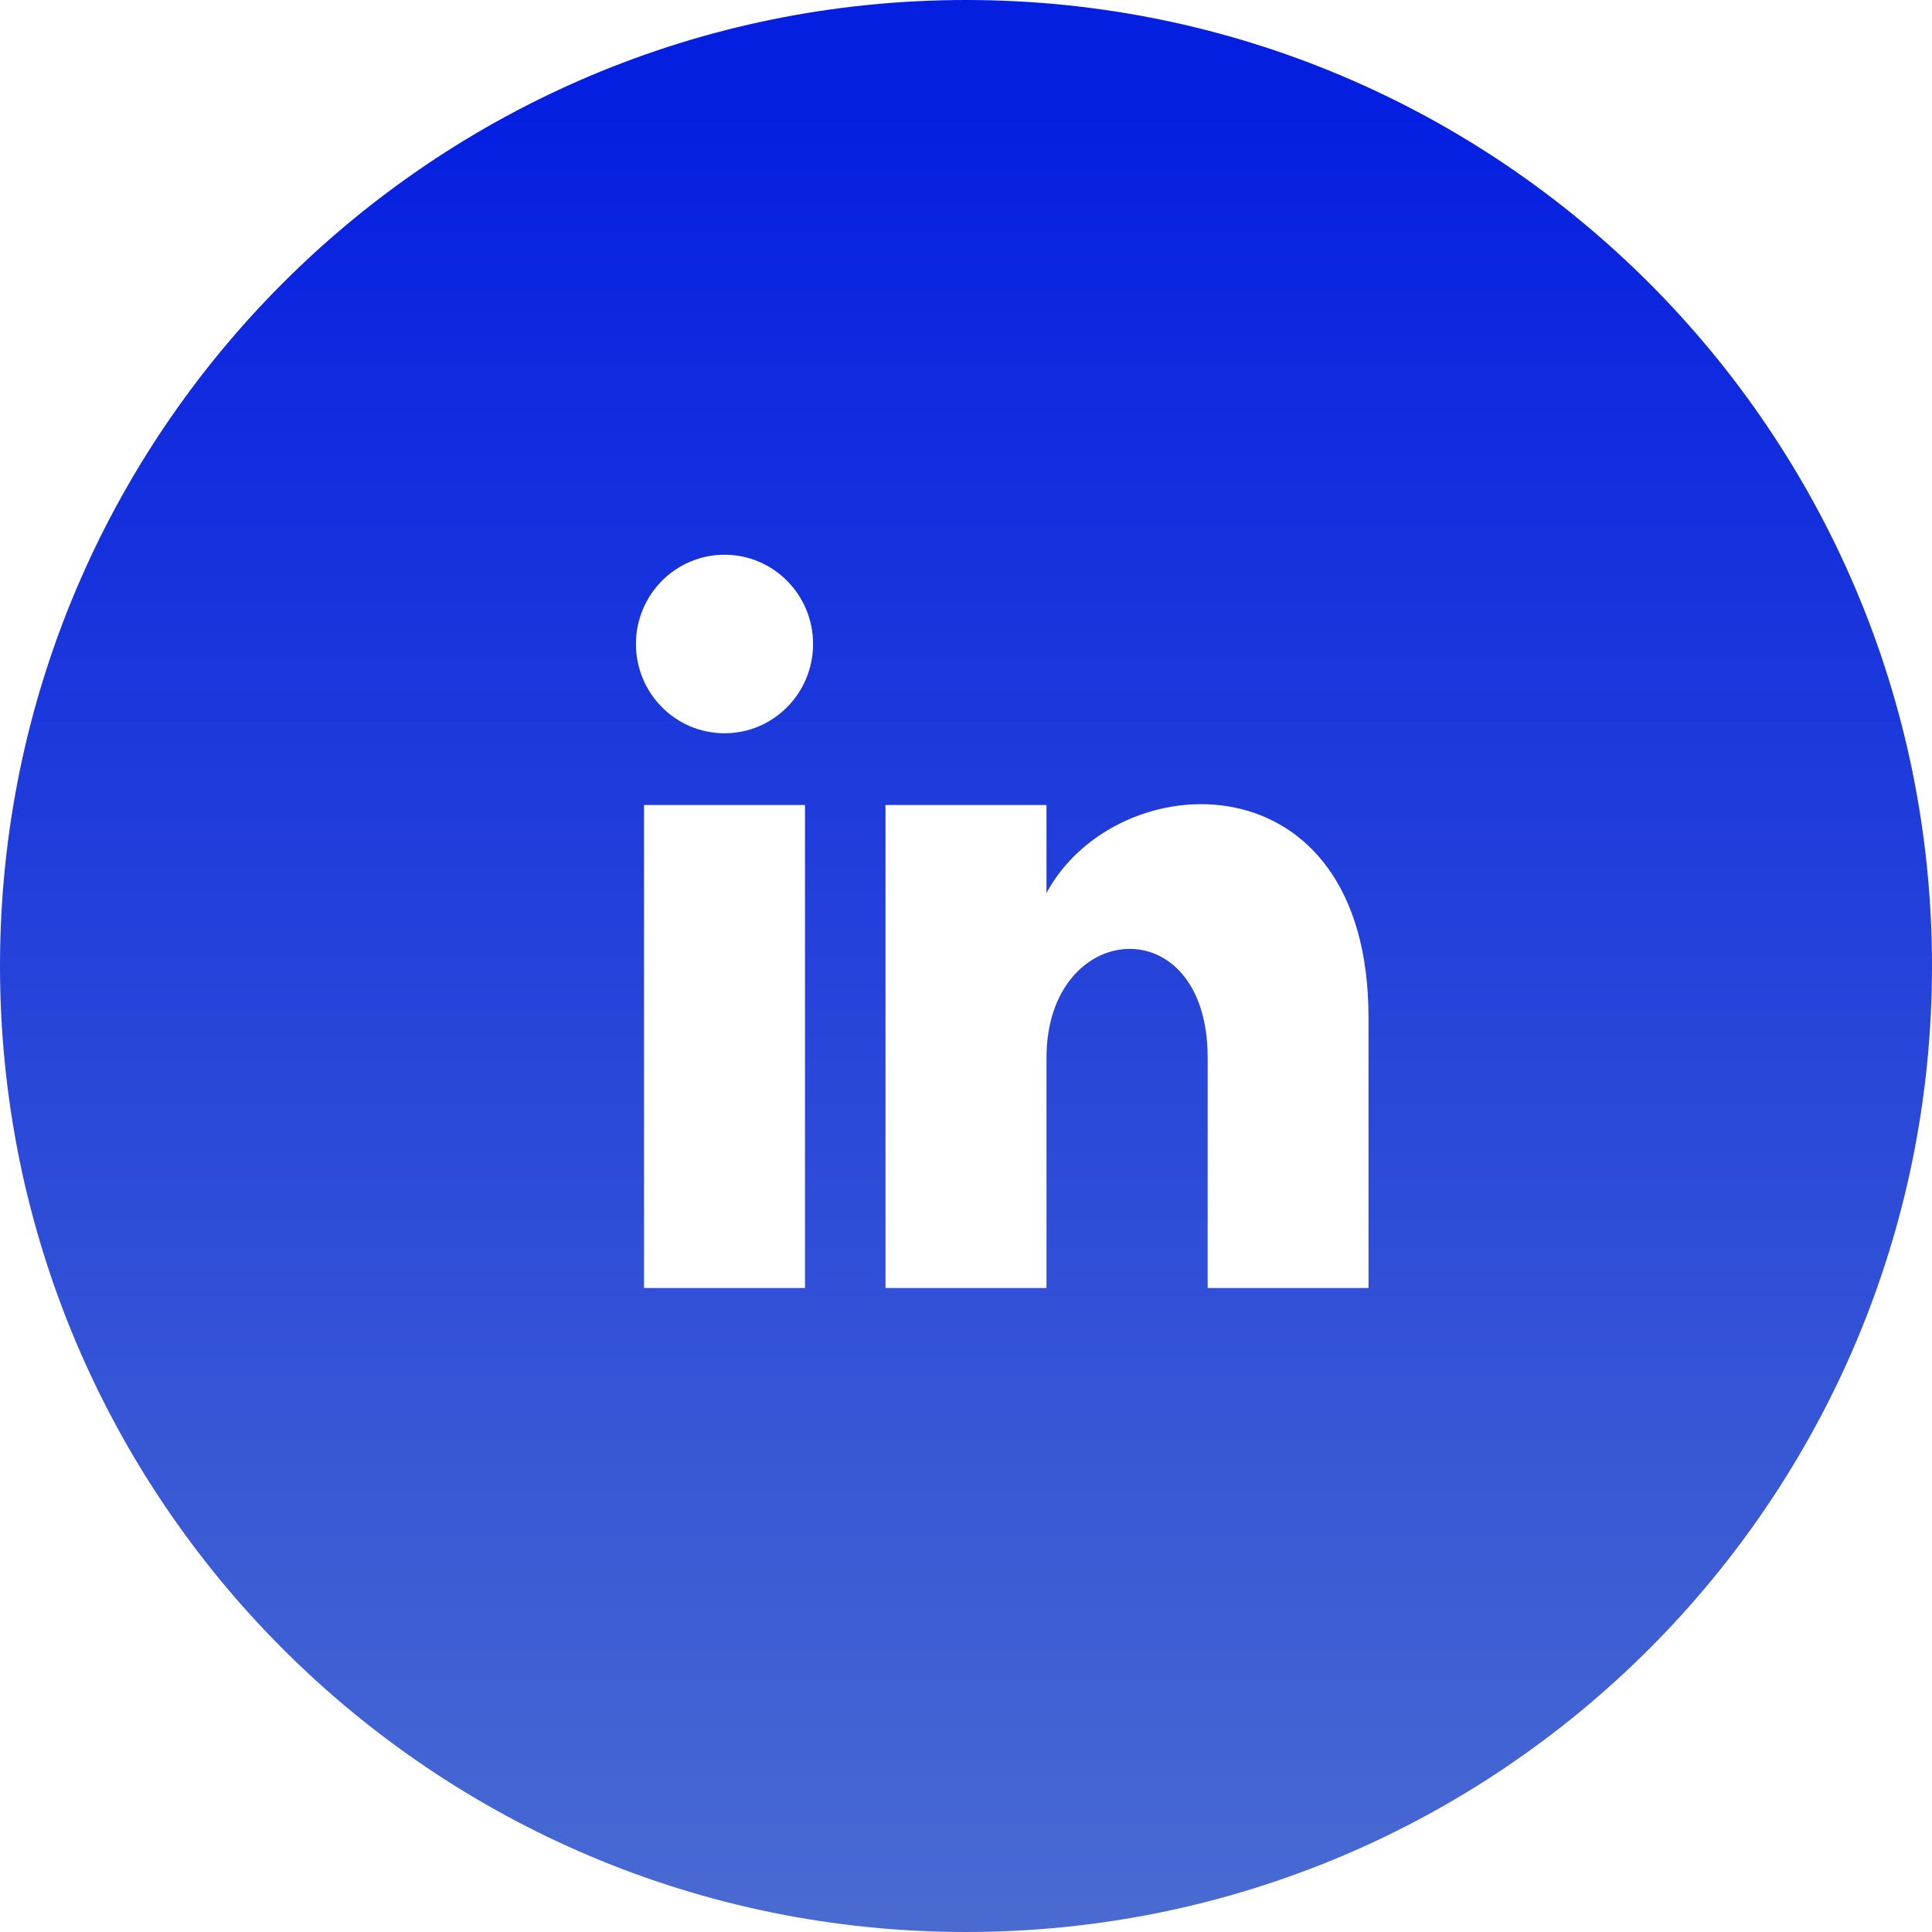 <svg width="80" height="80" viewBox="0 0 80 80" fill="none" xmlns="http://www.w3.org/2000/svg">
<path d="M40 0C17.91 0 0 17.91 0 40C0 62.09 17.91 80 40 80C62.09 80 80 62.09 80 40C80 17.91 62.09 0 40 0ZM33.333 53.333H26.667V33.333H33.333V53.333ZM30 30.363C27.977 30.363 26.333 28.71 26.333 26.667C26.333 24.627 27.973 22.97 30 22.97C32.027 22.97 33.667 24.627 33.667 26.667C33.667 28.71 32.023 30.363 30 30.363ZM56.667 53.333H50.007V43.797C50.007 37.527 43.333 38.057 43.333 43.797V53.333H36.667V33.333H43.333V36.977C46.24 31.59 56.667 31.19 56.667 42.137V53.333Z" fill="url(#paint0_linear_24_799)"/>
<defs>
<linearGradient id="paint0_linear_24_799" x1="40" y1="0" x2="40" y2="80" gradientUnits="userSpaceOnUse">
<stop offset="0.057" stop-color="#051FE1"/>
<stop offset="1" stop-color="#496BD1"/>
</linearGradient>
</defs>
</svg>
